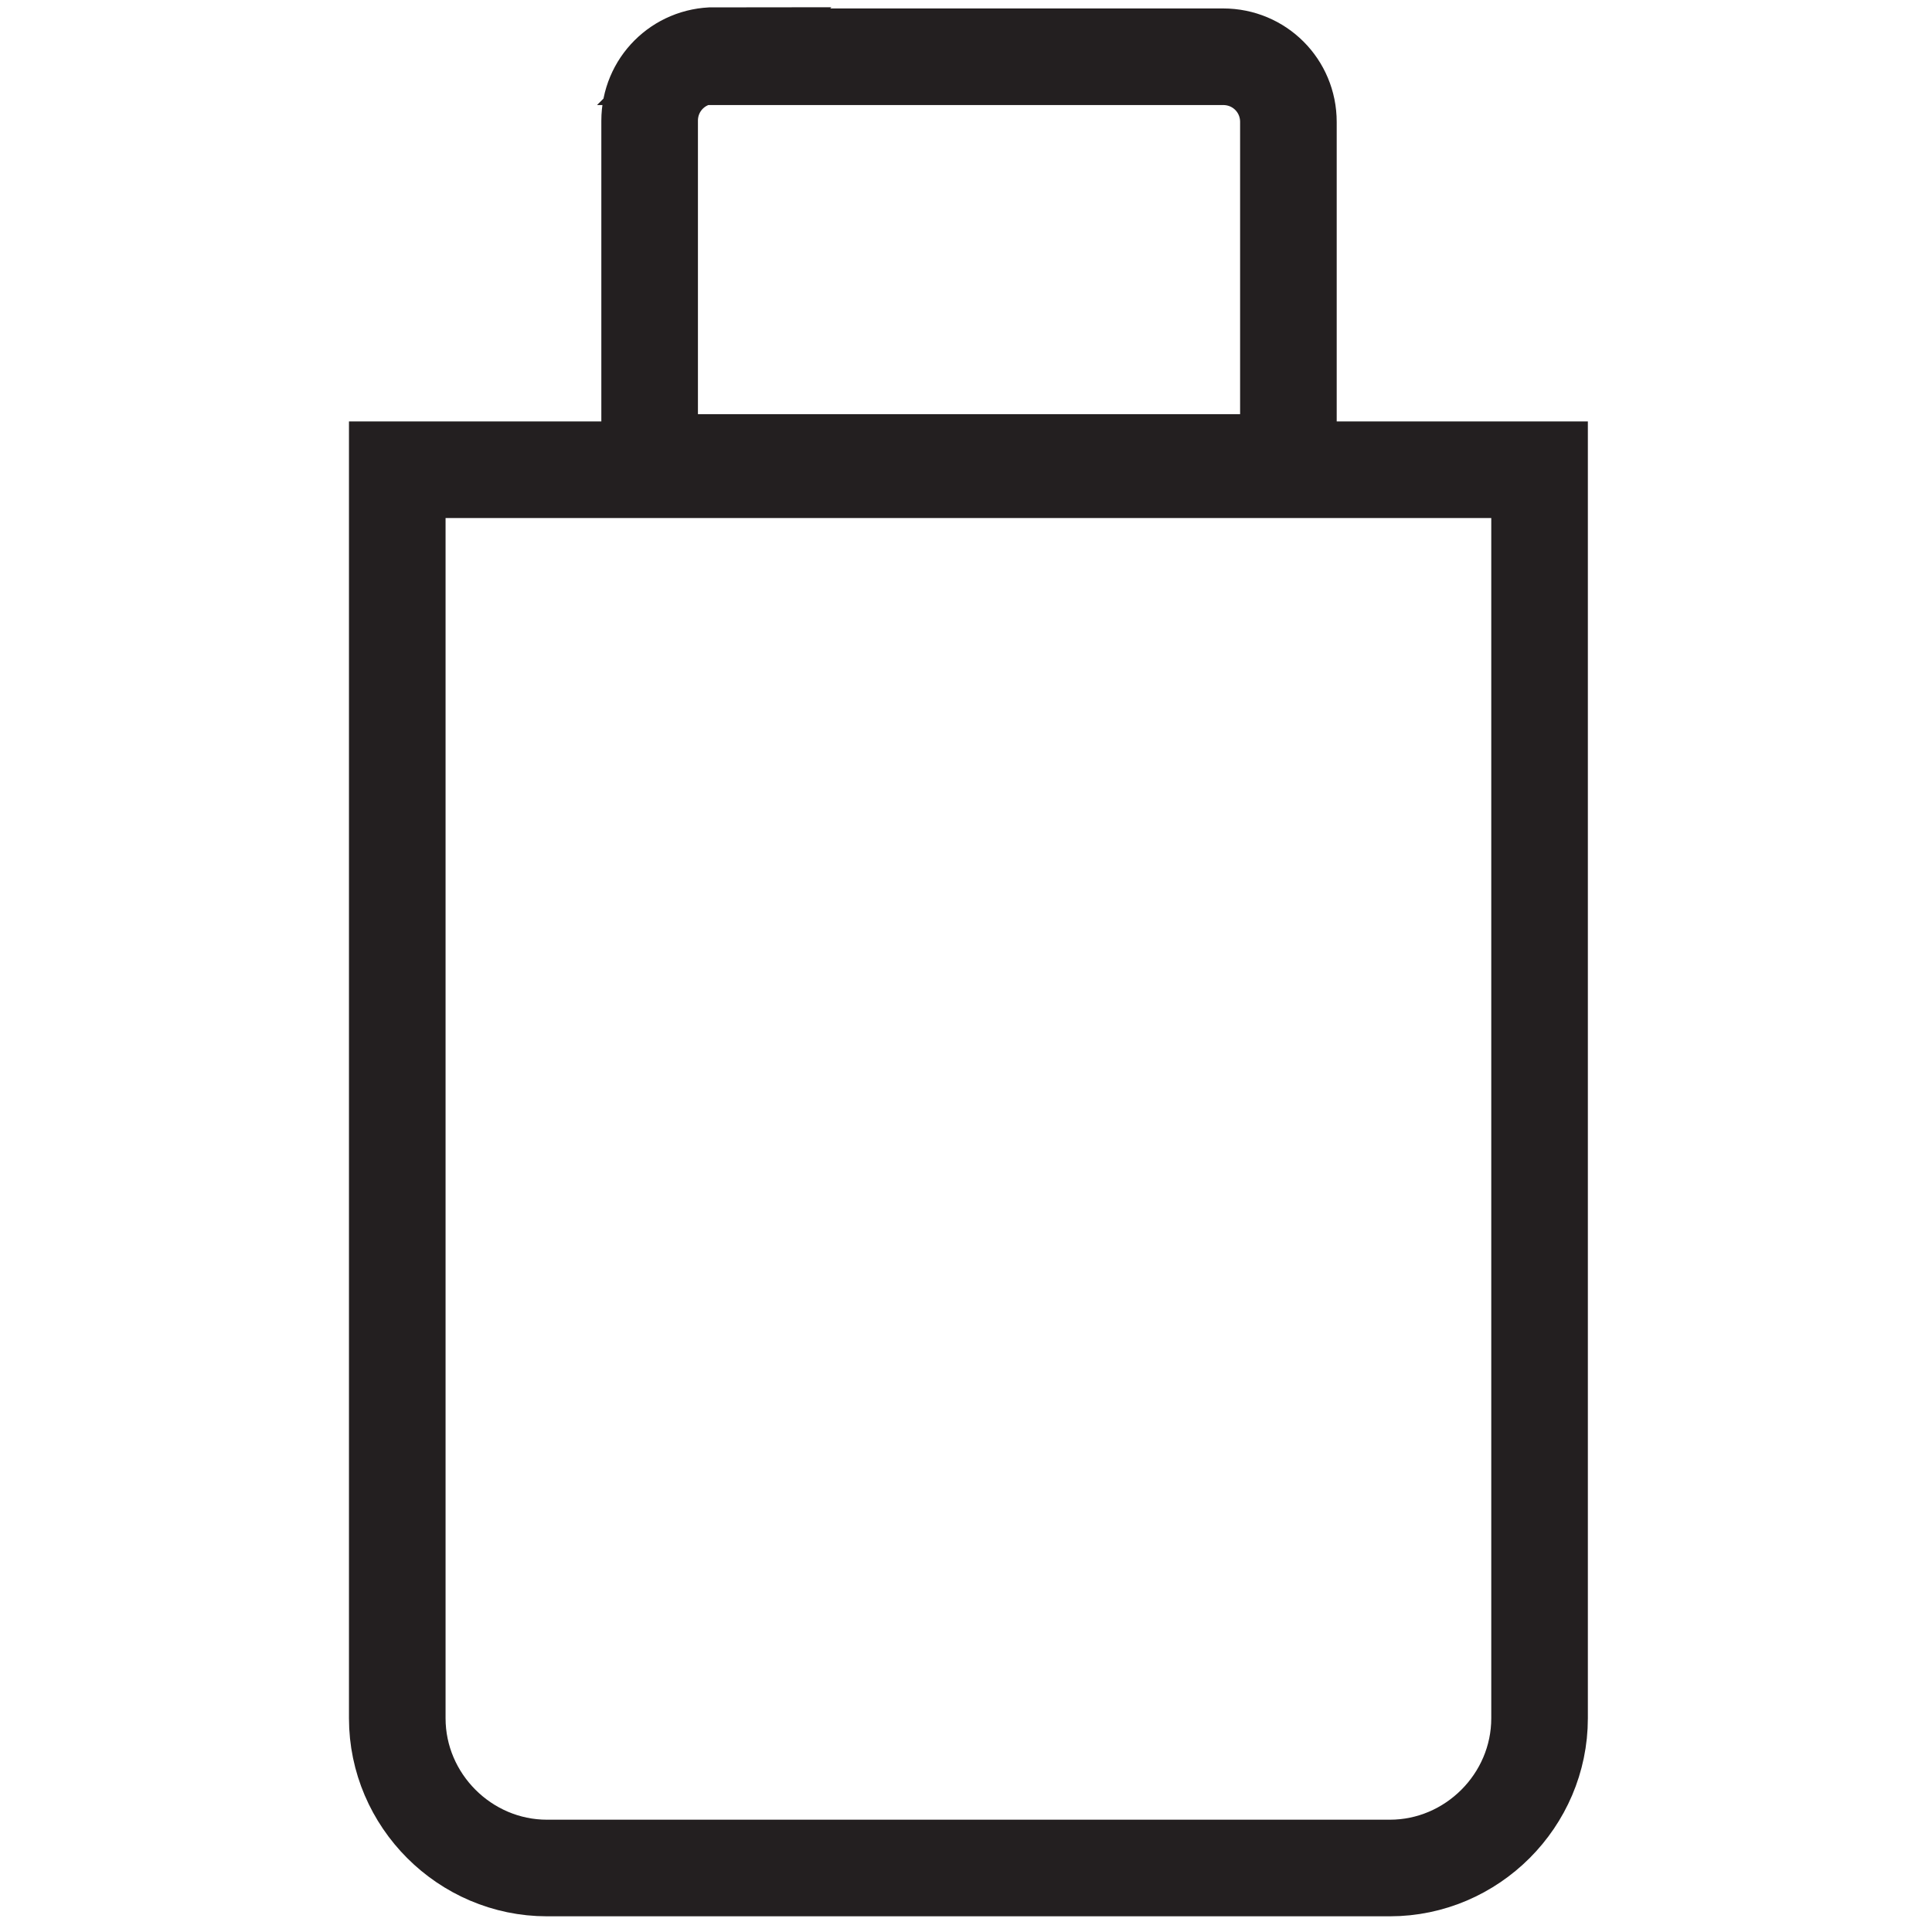 <svg viewBox="0 0 16 16" xmlns="http://www.w3.org/2000/svg" id="Layer_1">
  <defs>
    <style>
      .cls-1 {
        fill: none;
        stroke: #231f20;
        stroke-miterlimit: 10;
        stroke-width: .8px;
      }
    </style>
  </defs>
  <path d="M3.29,3.89h9.46v10.34c0,.68-.56,1.24-1.24,1.24h-6.98c-.68,0-1.24-.56-1.24-1.24V3.89h0Z" class="cls-1"></path>
  <path d="M5.91.47h4.22c.3,0,.54.24.54.54v2.82h-5.29V1c0-.3.24-.54.54-.54Z" class="cls-1"></path>
</svg>